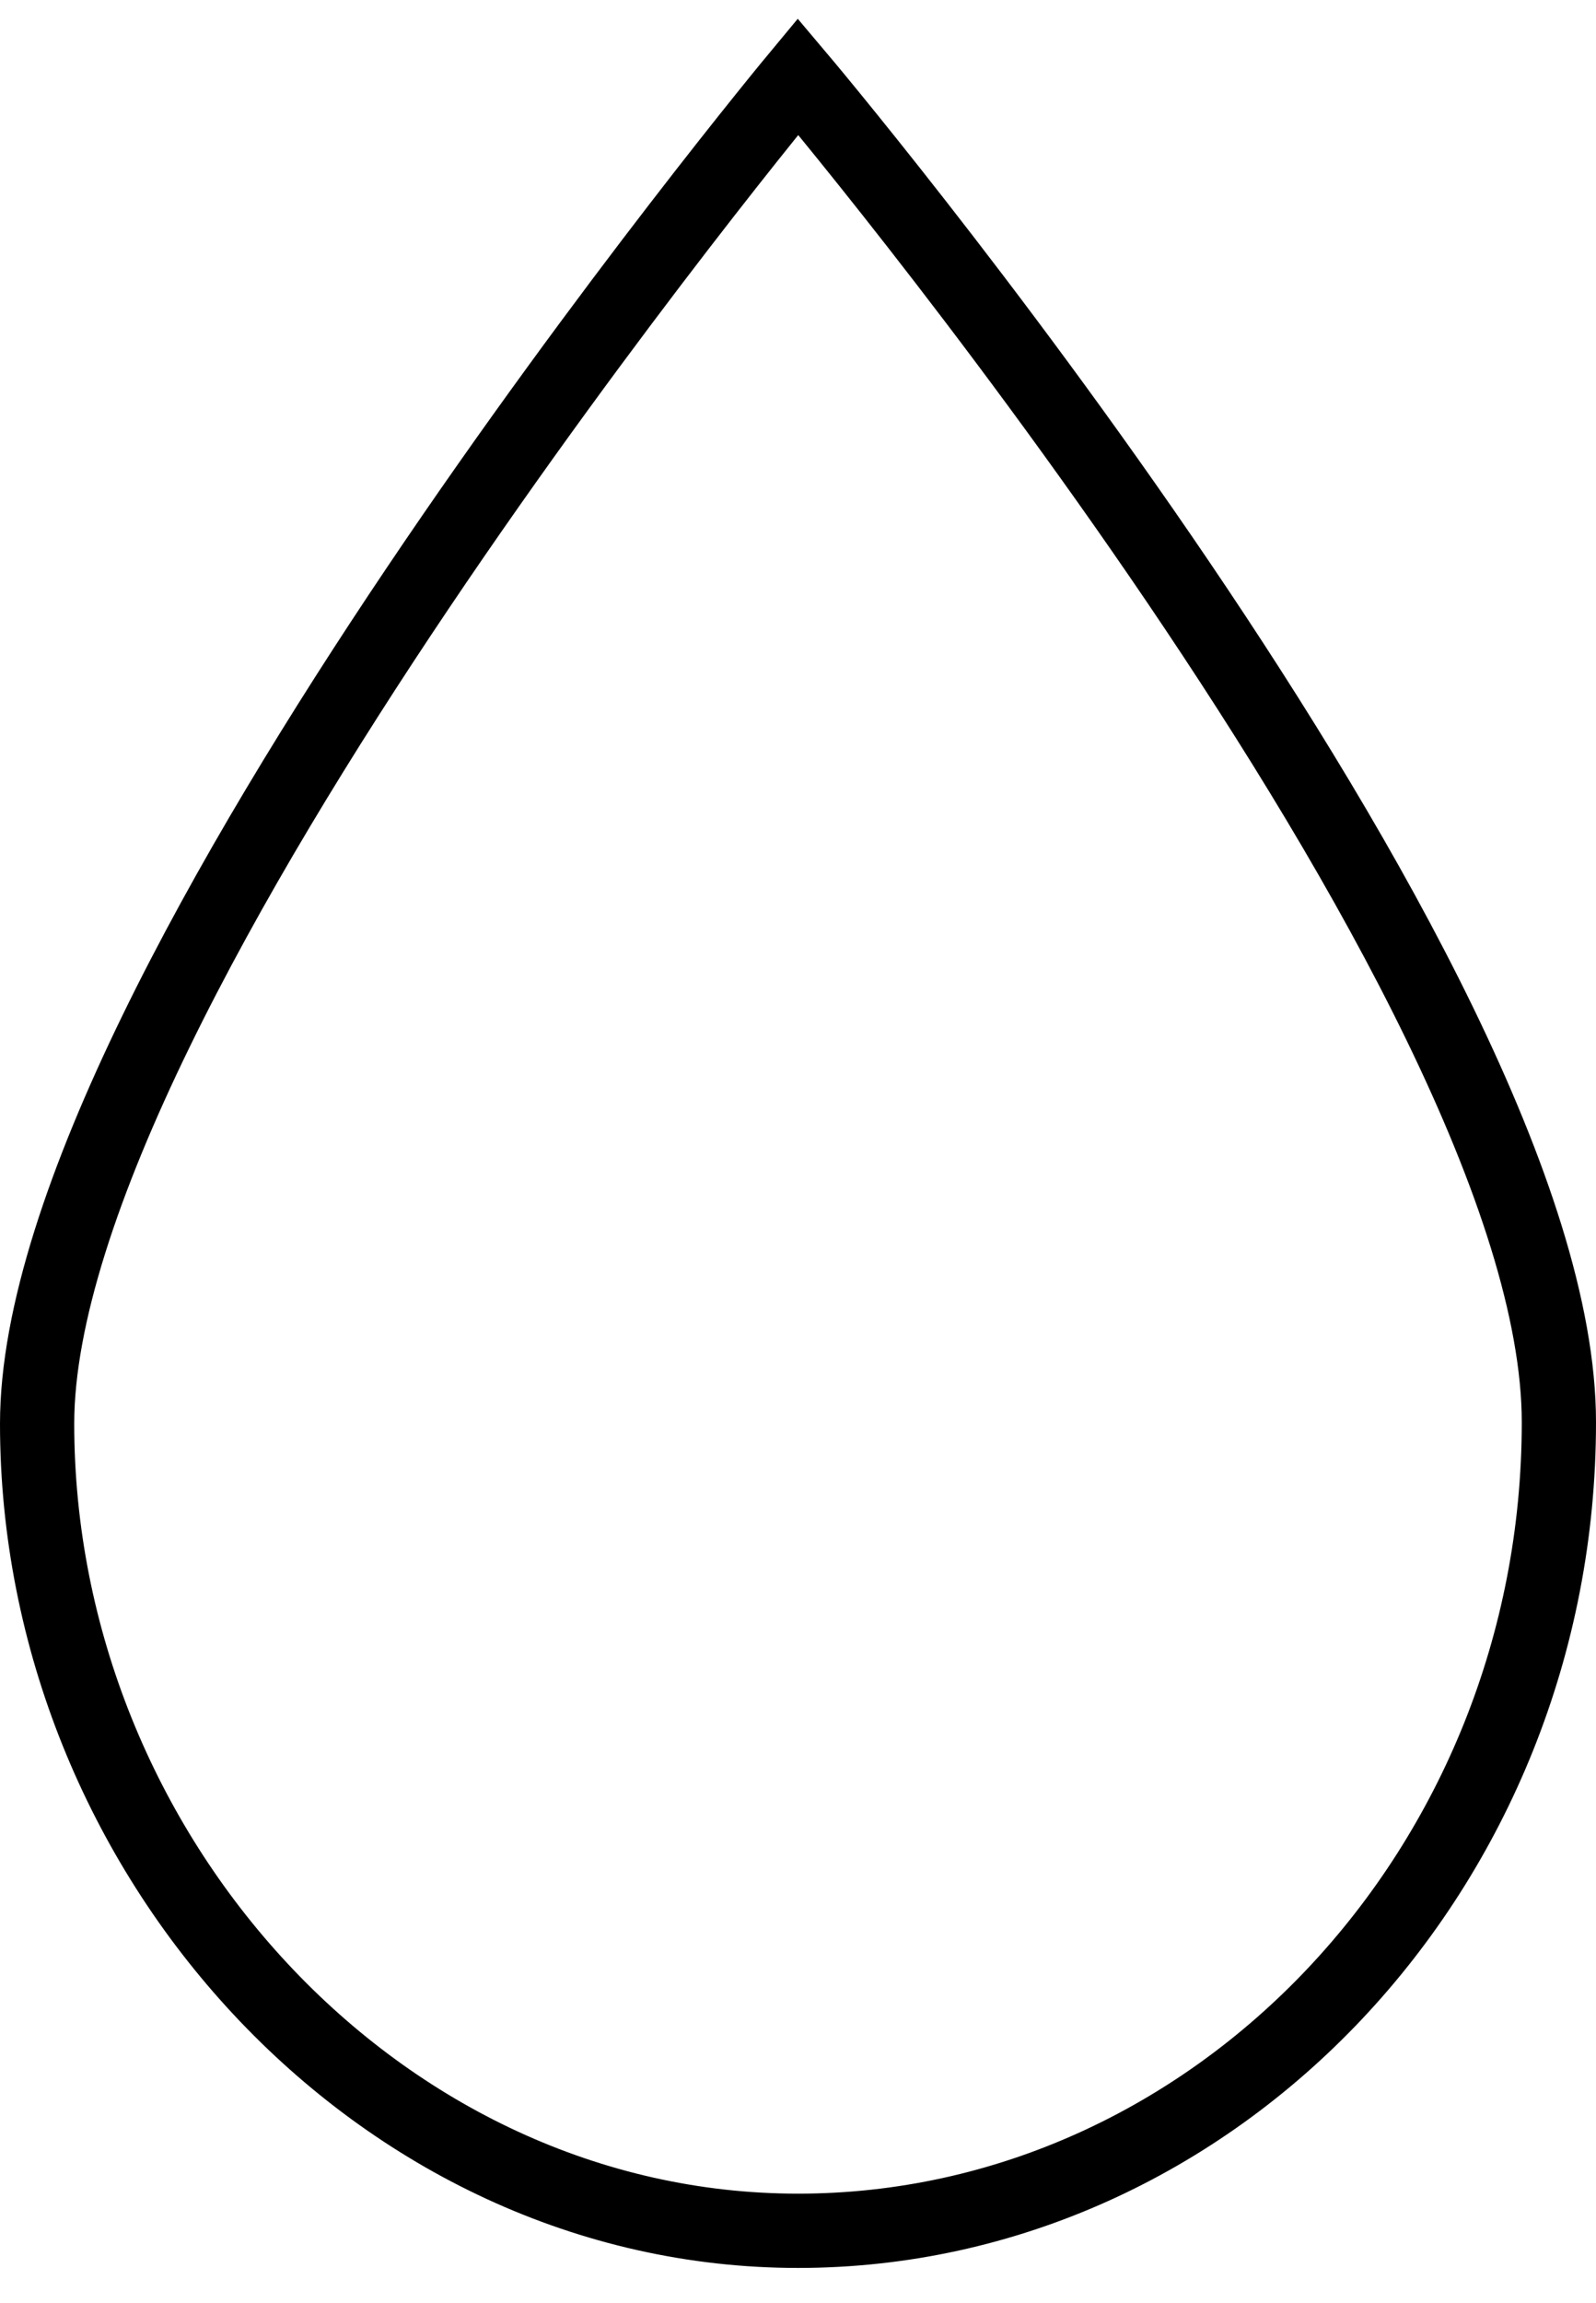 <svg width="43" height="62" viewBox="0 0 43 62" fill="none" xmlns="http://www.w3.org/2000/svg">
    <path d="M21.5 60.062C32.754 60.062 42 50.282 42 38.294C42 26.305 21.5 2.062 21.5 2.062C21.5 2.062 1 26.724 1 38.331C1 49.939 10.211 60.062 21.5 60.062Z" stroke="black" stroke-width="2" stroke-miterlimit="10"/>
</svg>
    